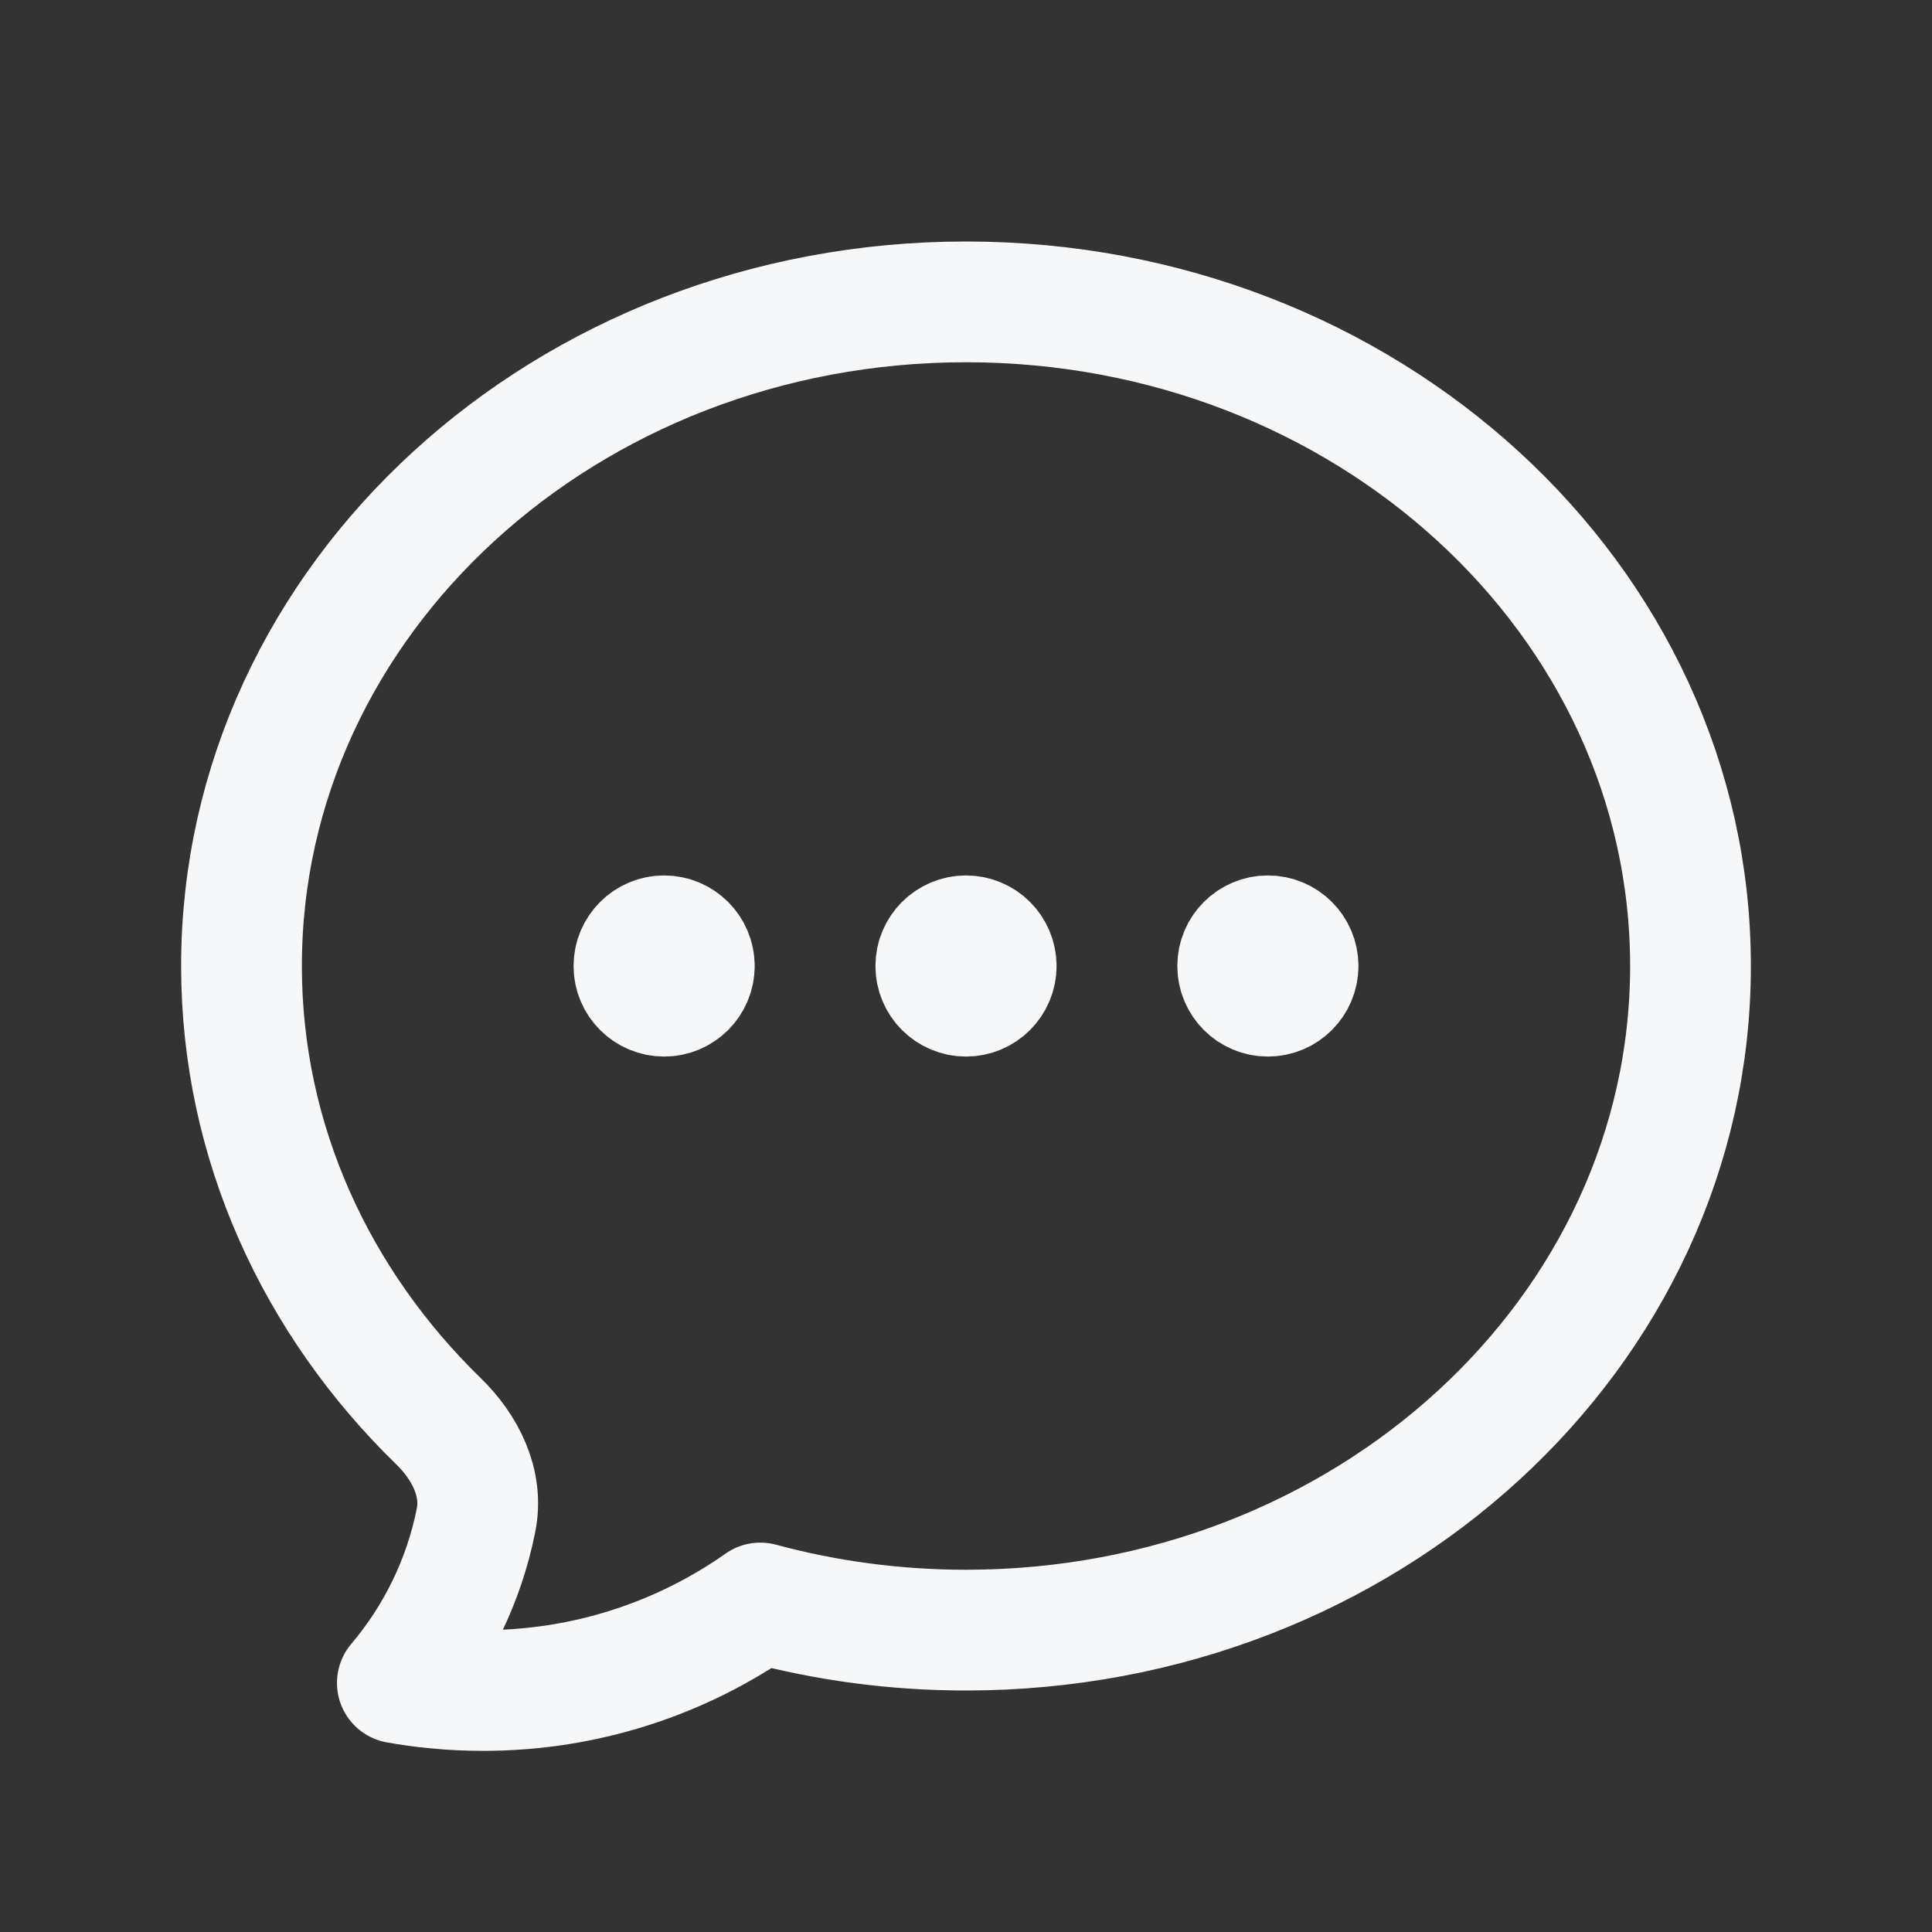 <svg width="24" height="24" viewBox="0 0 24 24" fill="none" xmlns="http://www.w3.org/2000/svg">
<rect x="0" y="0" width="24" height="24" fill="#333333" stroke="none"/>
<g id="chat-bubble-oval-left-ellipsis">
<path id="Vector" d="M8.625 12C8.625 12.207 8.457 12.375 8.25 12.375C8.043 12.375 7.875 12.207 7.875 12C7.875 11.793 8.043 11.625 8.25 11.625C8.457 11.625 8.625 11.793 8.625 12ZM8.625 12H8.25M12.375 12C12.375 12.207 12.207 12.375 12 12.375C11.793 12.375 11.625 12.207 11.625 12C11.625 11.793 11.793 11.625 12 11.625C12.207 11.625 12.375 11.793 12.375 12ZM12.375 12H12M16.125 12C16.125 12.207 15.957 12.375 15.75 12.375C15.543 12.375 15.375 12.207 15.375 12C15.375 11.793 15.543 11.625 15.75 11.625C15.957 11.625 16.125 11.793 16.125 12ZM16.125 12H15.75M21 12C21 16.556 16.971 20.25 12 20.25C11.113 20.25 10.255 20.132 9.445 19.913C8.47 20.598 7.282 21 6 21C5.801 21 5.604 20.99 5.41 20.971C5.25 20.956 5.092 20.934 4.936 20.906C5.419 20.335 5.763 19.643 5.914 18.881C6.005 18.424 5.781 17.98 5.447 17.655C3.93 16.178 3 14.189 3 12C3 7.444 7.029 3.75 12 3.75C16.971 3.75 21 7.444 21 12Z" stroke="#F6F7F8" stroke-width="1.5" stroke-linecap="round" stroke-linejoin="round"/>
</g>
</svg>
